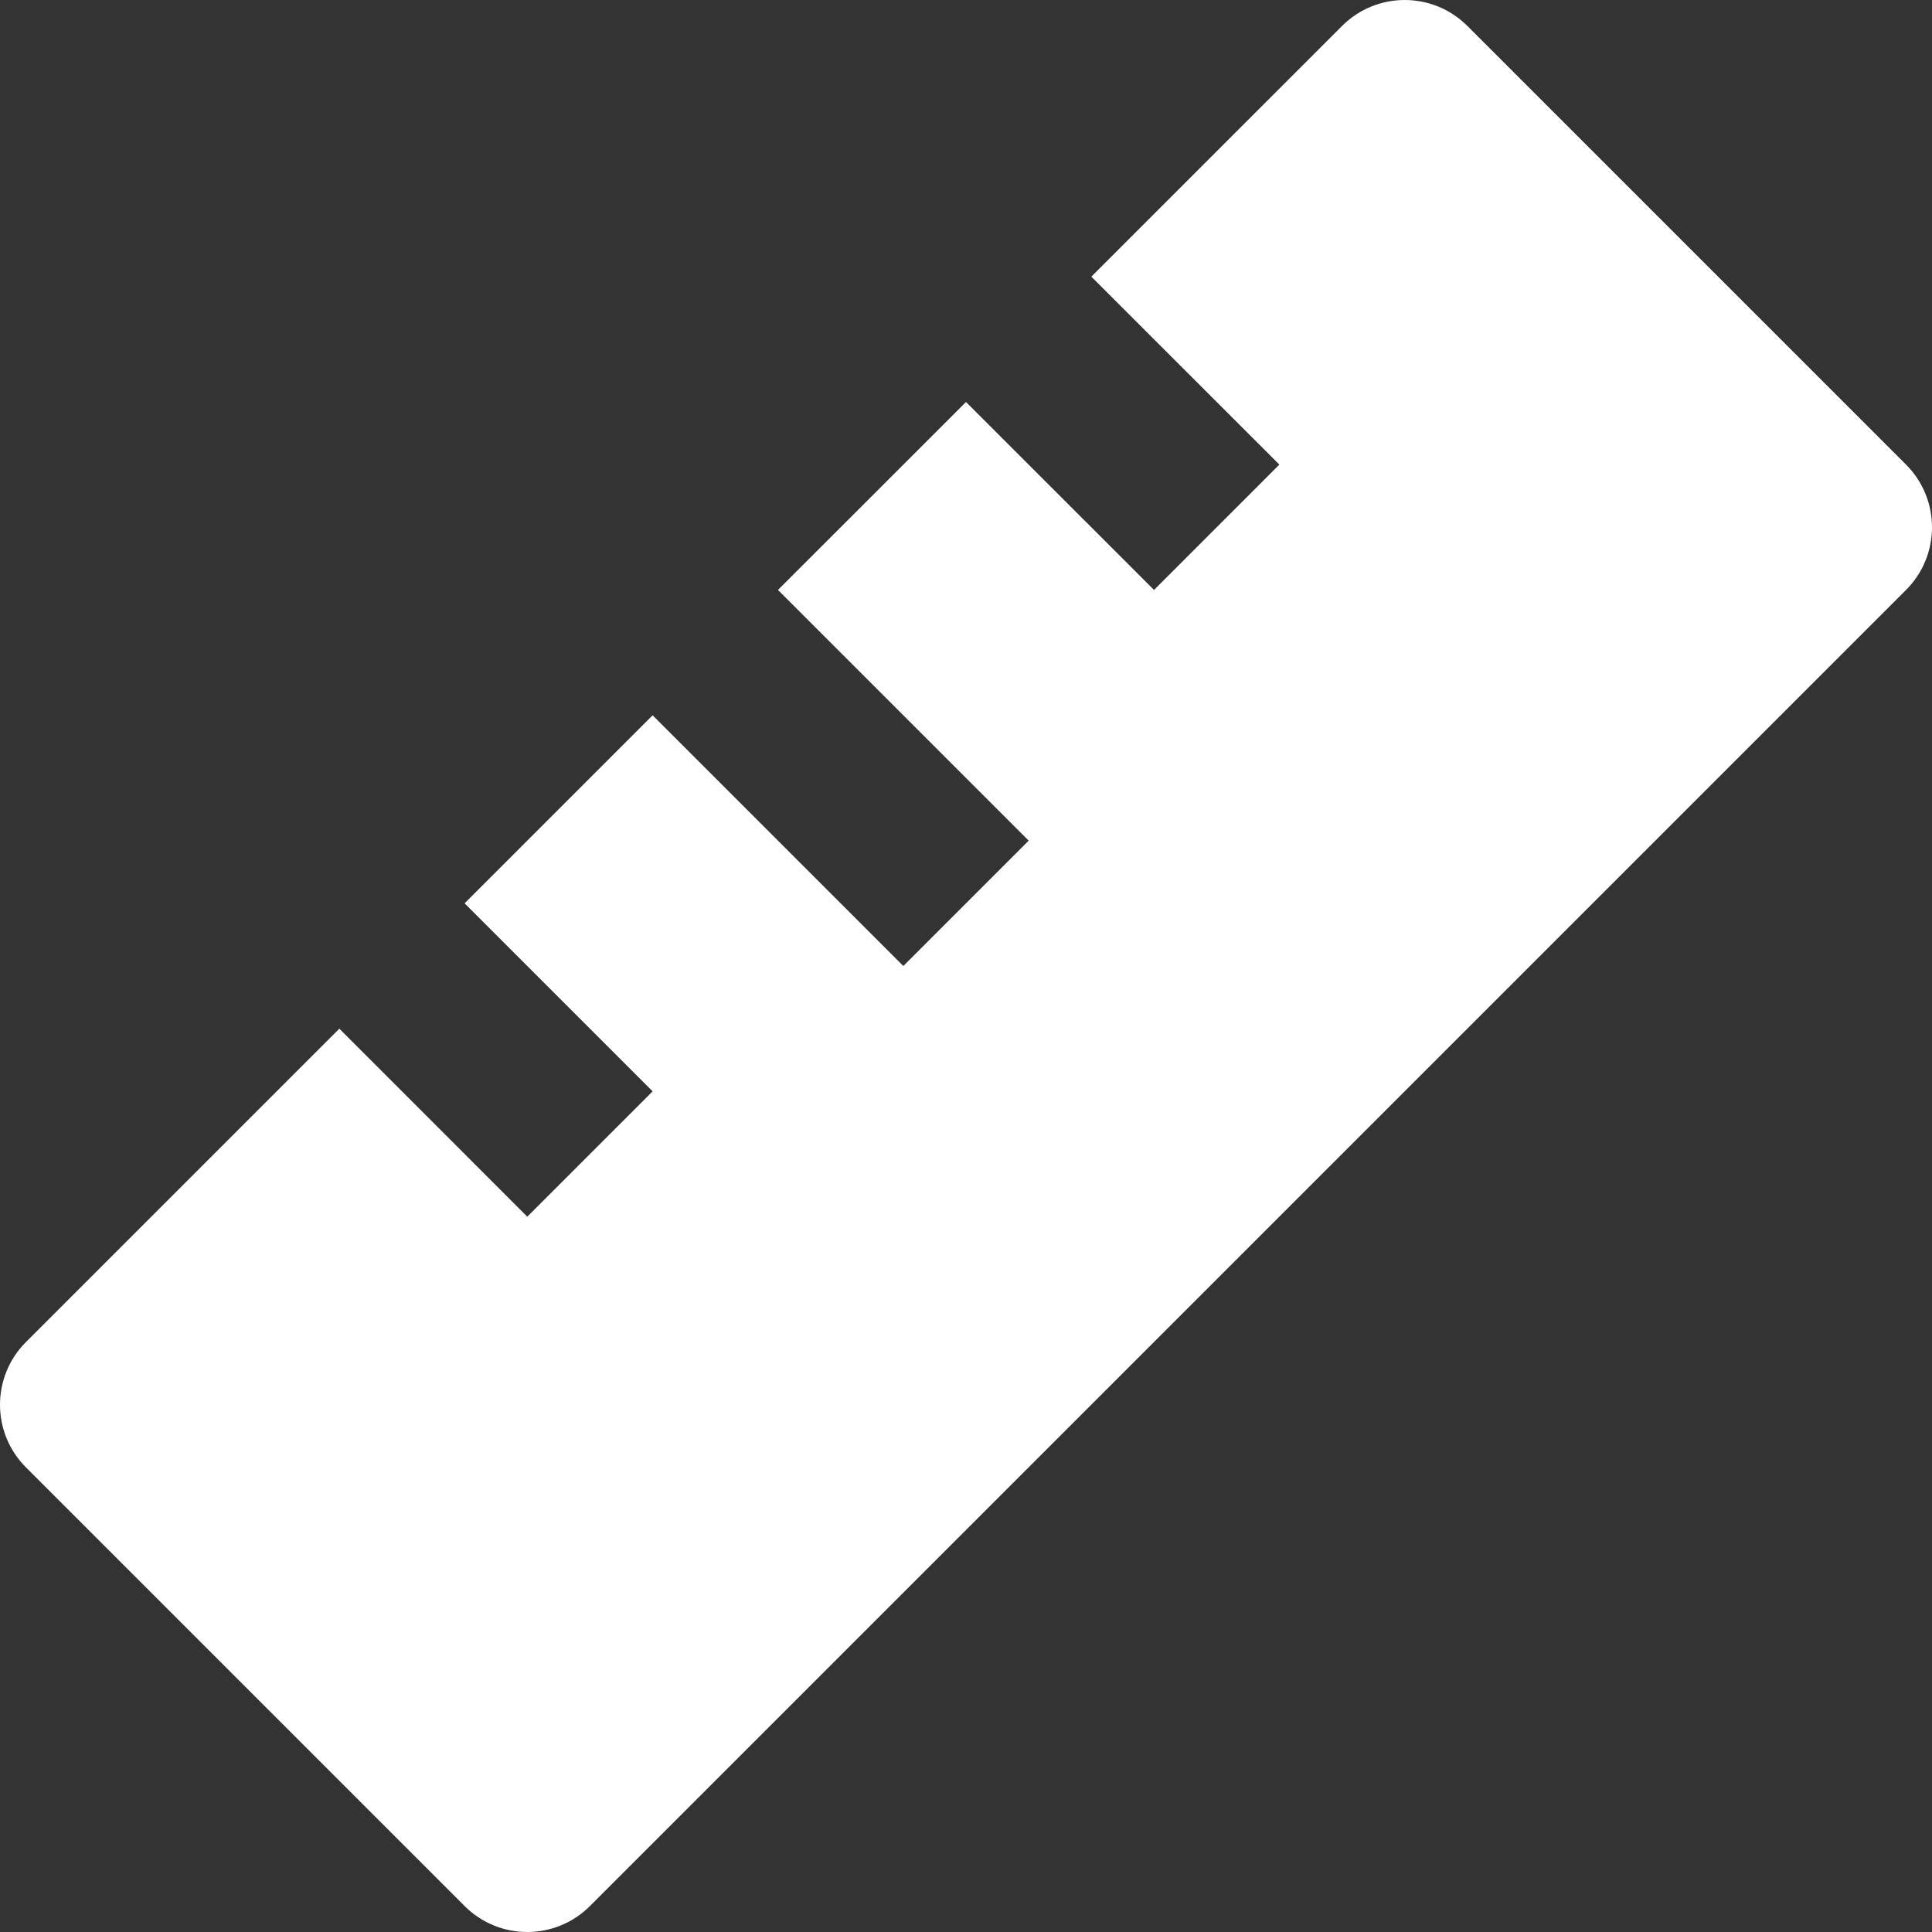 <svg width="25" height="25" viewBox="0 0 25 25" fill="none" xmlns="http://www.w3.org/2000/svg">
<rect x="0" y="0" width="25" height="25" fill="#333333" stroke="none"/>
<path d="M4.391 13.311L6.823 15.744L8.445 14.122L6.012 11.689L8.445 9.256L11.689 12.5L13.311 10.878L10.067 7.634L12.5 5.202L14.933 7.634L16.555 6.012L14.122 3.58L17.366 0.336C17.814 -0.112 18.54 -0.112 18.988 0.336L24.664 6.012C25.112 6.46 25.112 7.186 24.664 7.634L7.634 24.664C7.186 25.112 6.46 25.112 6.012 24.664L0.336 18.988C-0.112 18.54 -0.112 17.814 0.336 17.366L4.391 13.311Z" fill="white"/>
</svg>
